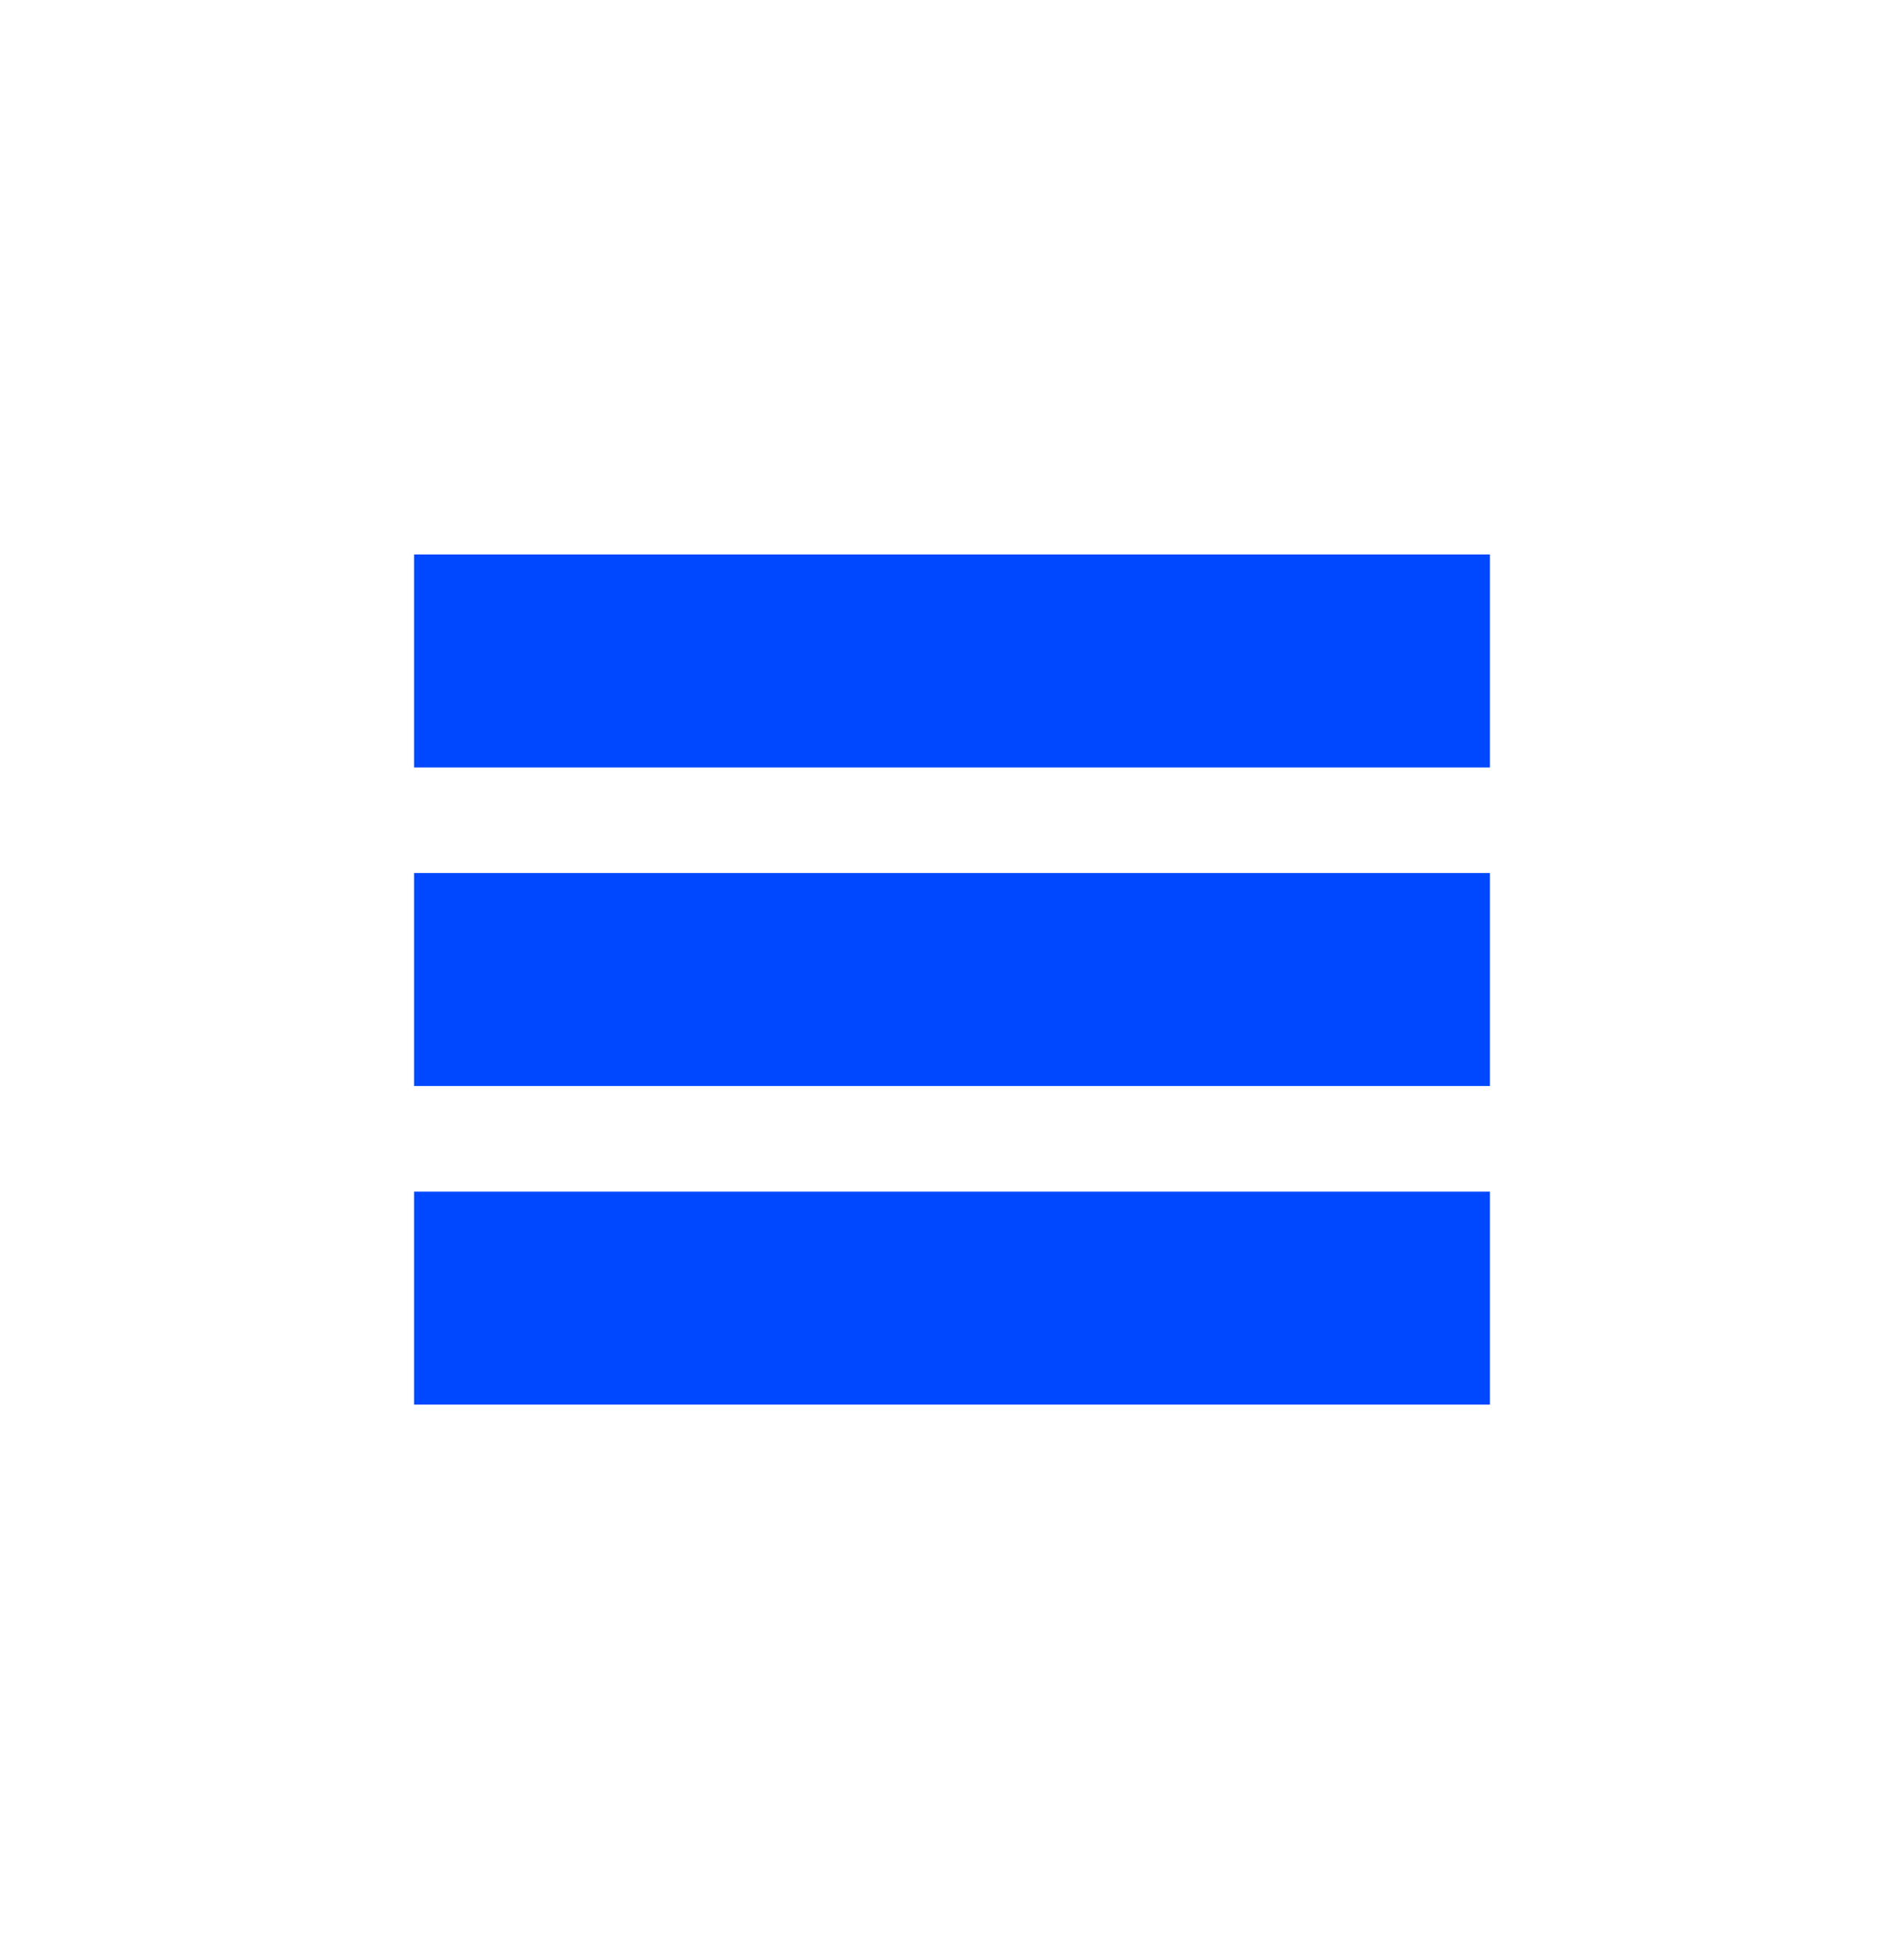 <?xml version="1.0" encoding="UTF-8"?>
<svg id="Calque_1" data-name="Calque 1" xmlns="http://www.w3.org/2000/svg" viewBox="0 0 319.32 328.53">
  <defs>
    <style>
      .cls-1 {
        fill: #0048ff;
        stroke-width: 0px;
      }
    </style>
  </defs>
  <path class="cls-1" d="m69.44,92.98h180.44v35.72H69.44v-35.72Z"/>
  <path class="cls-1" d="m69.44,146.4h180.44v35.72H69.44v-35.72Z"/>
  <path class="cls-1" d="m69.44,199.83h180.44v35.72H69.44v-35.72Z"/>
</svg>